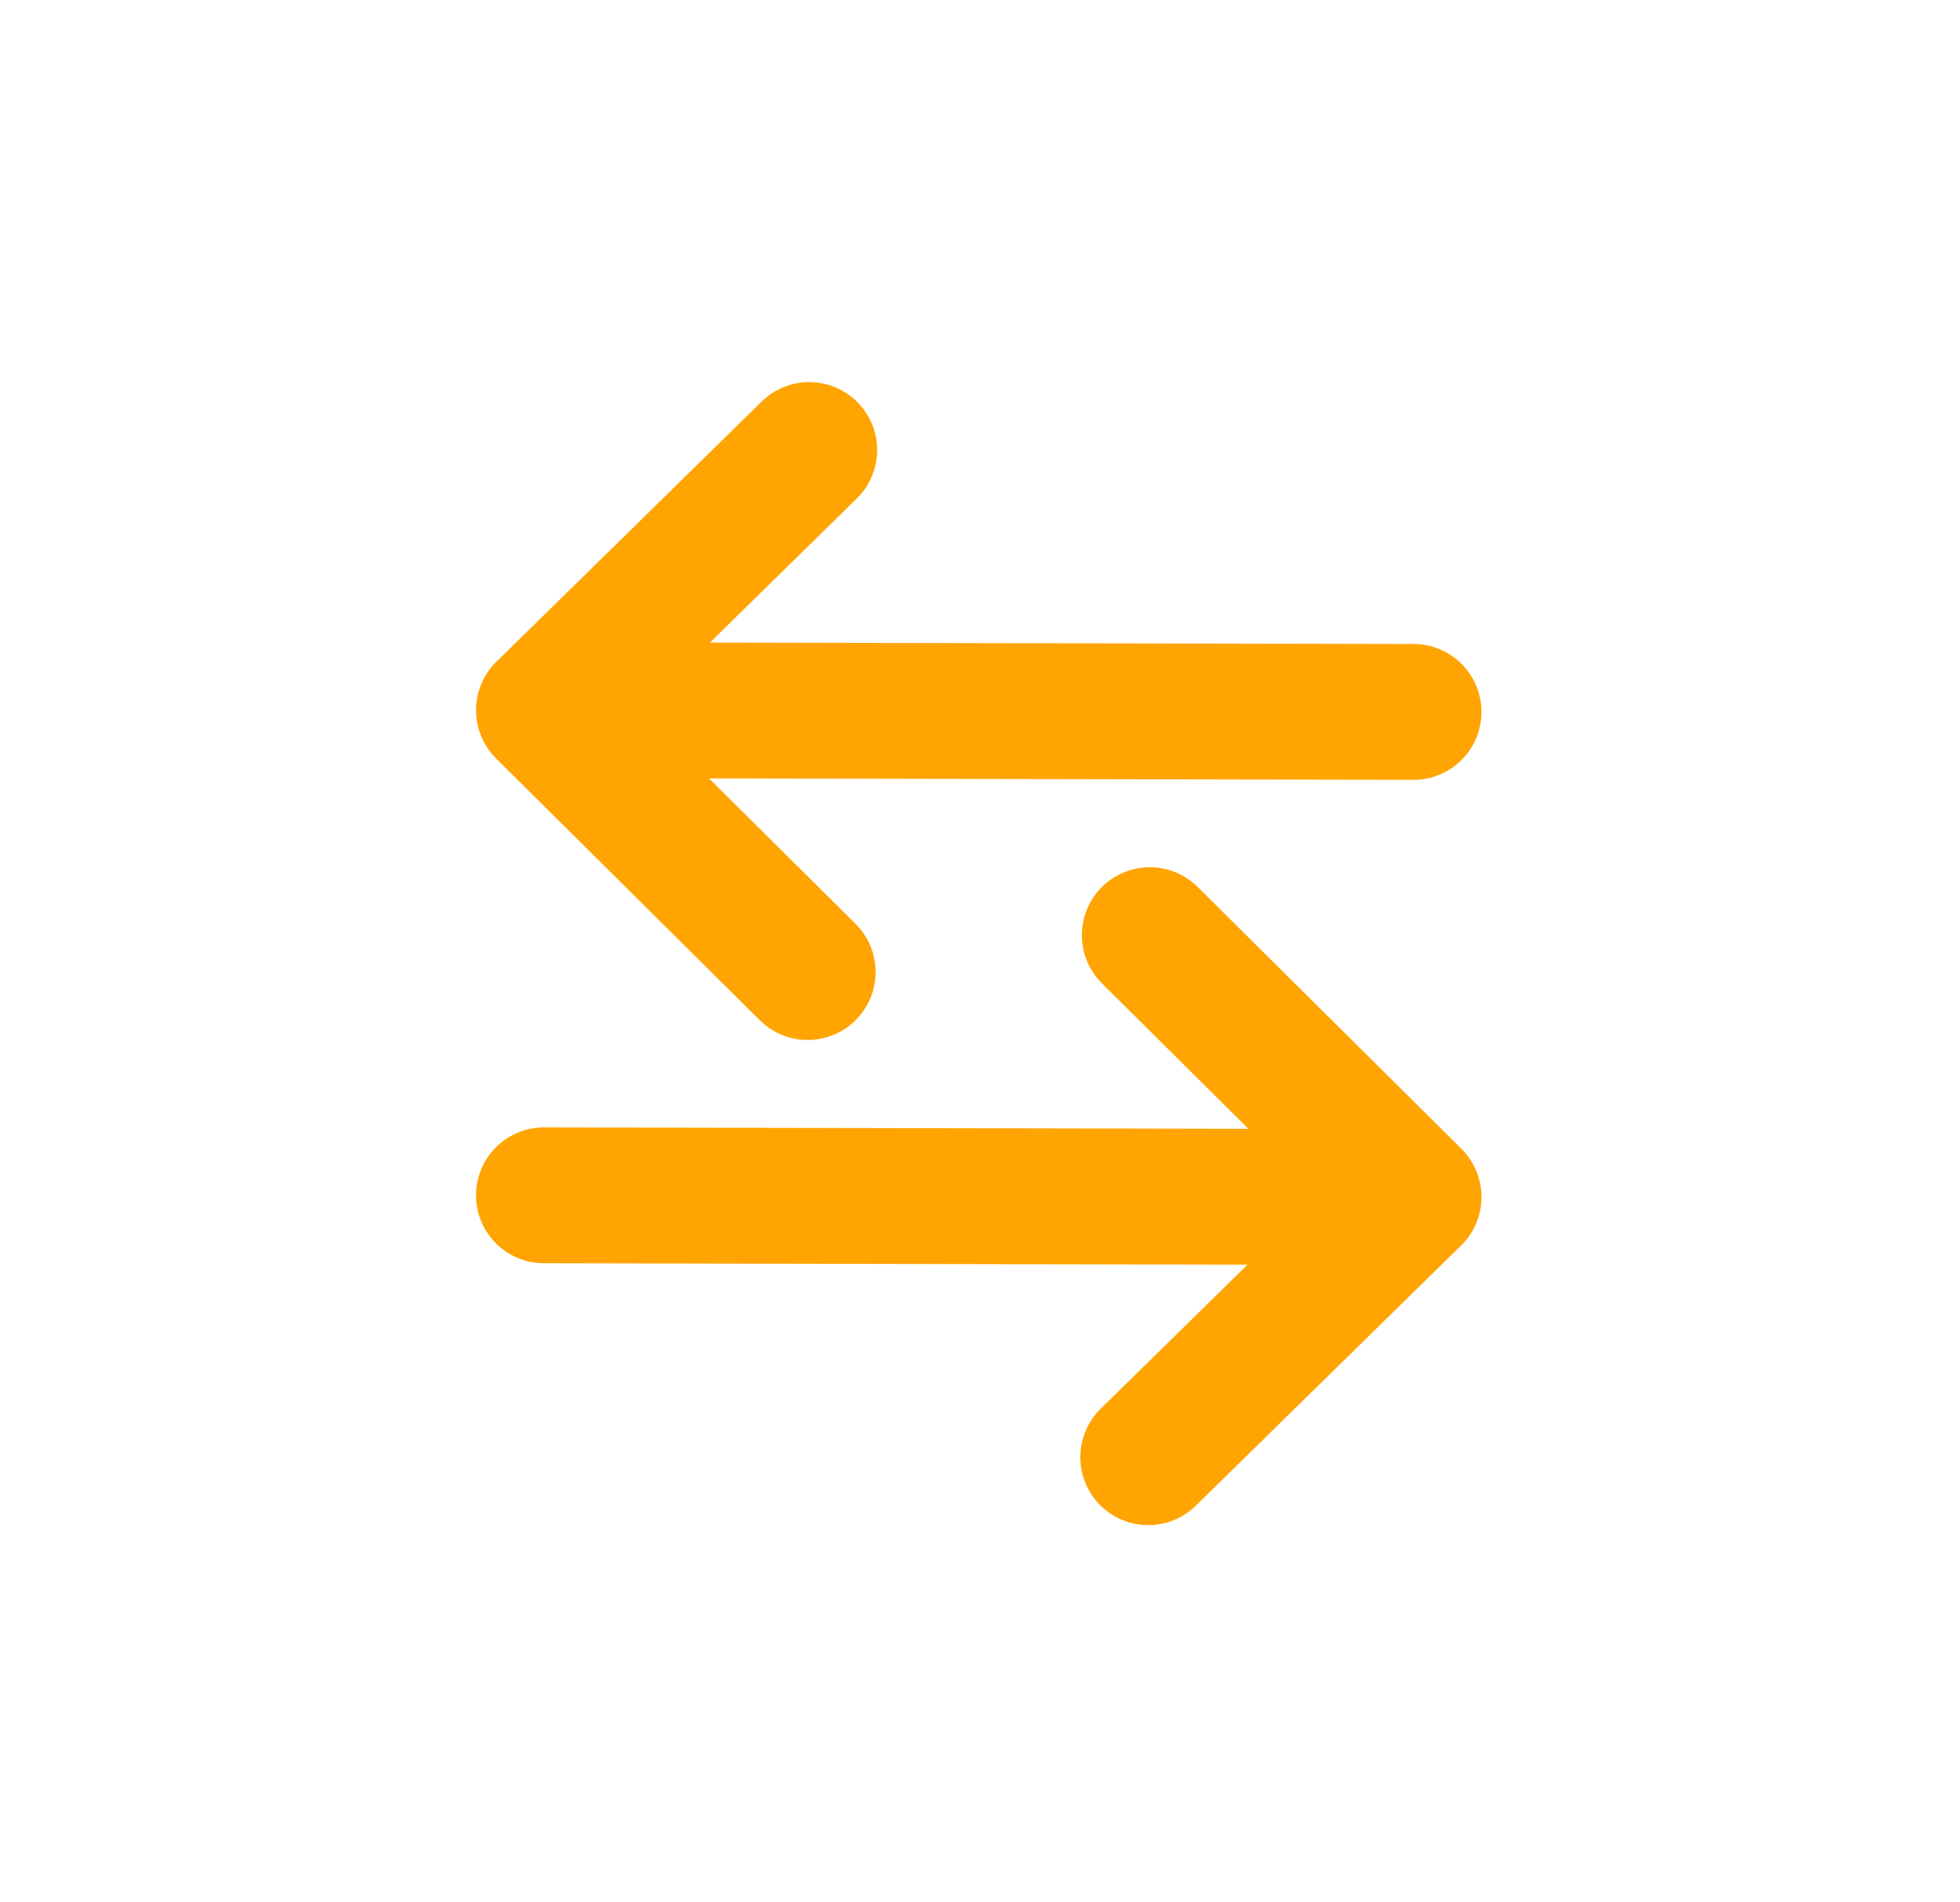 <svg width="202" height="196" viewBox="0 0 202 196" fill="none" xmlns="http://www.w3.org/2000/svg">
<path d="M56.06 123.19L145.68 123.37M118.5 96.38L145.68 123.36L118.34 150.18" stroke="#FFA400" stroke-width="14" stroke-linecap="round" stroke-linejoin="round"/>
<path d="M145.68 73.37L56.06 73.19M83.24 100.18L56.06 73.2L83.4 46.38" stroke="#FFA400" stroke-width="14" stroke-linecap="round" stroke-linejoin="round"/>
</svg>
